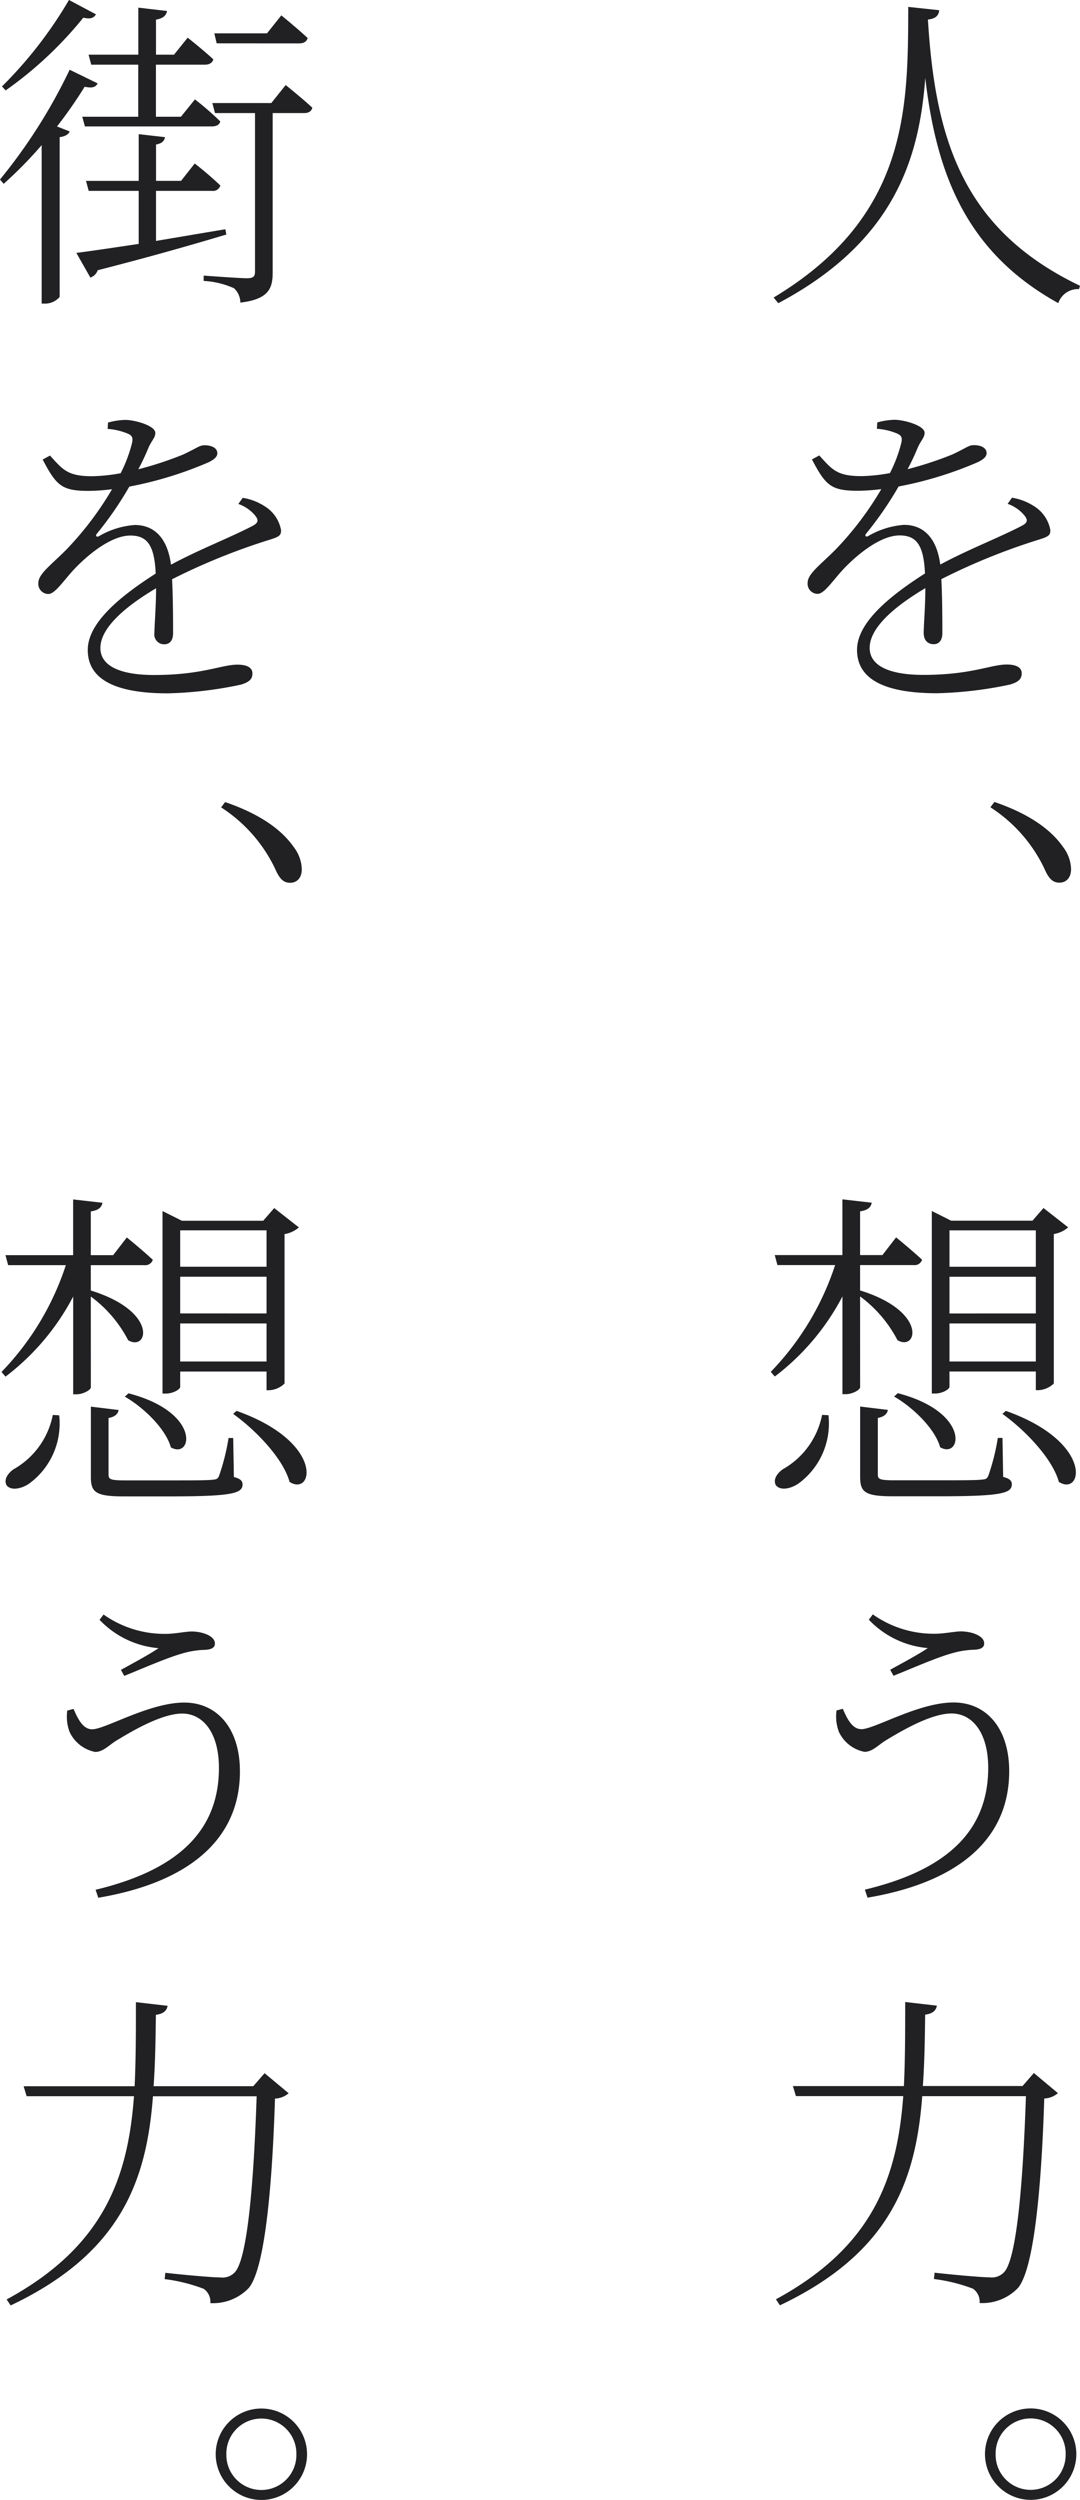 <svg xmlns="http://www.w3.org/2000/svg" width="84.235" height="194.816" viewBox="0 0 84.235 194.816"><g transform="translate(-1765.654 -11454.237)"><path d="M1838.912,11455.033c-.052.391-.234.65-.884.729.574,9.49,2.811,16.406,11.861,20.746l-.078.26a1.606,1.606,0,0,0-1.614,1.092c-7.1-3.924-9.491-9.93-10.376-17.549-.467,6.189-2.339,12.715-11.464,17.553l-.364-.441c10.529-6.32,10.476-14.77,10.5-22.648Z" fill="#212124"/><path d="M1844.586,11493.021a4.487,4.487,0,0,1,1.742.676,2.757,2.757,0,0,1,1.248,1.846c0,.443-.155.521-1.092.807a49.388,49.388,0,0,0-7.409,3.018c.078,1.455.079,3.379.079,4.211,0,.547-.26.86-.676.86-.39,0-.781-.235-.781-.886,0-.572.13-2.08.13-3.484-2.5,1.482-4.342,3.121-4.342,4.656,0,1.508,1.769,2.105,4.187,2.105,3.744,0,5.252-.809,6.5-.809.832,0,1.17.287,1.17.676,0,.338-.1.65-.91.885a30.391,30.391,0,0,1-5.694.678c-4.68,0-6.24-1.43-6.24-3.379,0-2,2.234-4.006,5.3-5.955-.1-2.158-.625-2.965-1.977-2.965-1.429,0-3.146,1.354-4.263,2.5-.884.91-1.586,2.055-2.132,2.055a.788.788,0,0,1-.781-.857c0-.7.936-1.354,2.159-2.574a24.957,24.957,0,0,0,3.588-4.732,15.35,15.35,0,0,1-1.821.129c-2.106,0-2.523-.416-3.589-2.443l.572-.312c1.014,1.119,1.379,1.613,3.3,1.613a13.526,13.526,0,0,0,2.21-.236,11.032,11.032,0,0,0,.884-2.34c.1-.441.026-.623-.469-.8a4.908,4.908,0,0,0-1.429-.312l.026-.494a5.36,5.36,0,0,1,1.353-.208c.727,0,2.339.442,2.339,1.015,0,.363-.234.52-.519,1.117a18.222,18.222,0,0,1-.807,1.717,27.4,27.4,0,0,0,3.485-1.145c1.118-.52,1.273-.729,1.689-.729.494,0,.988.182.988.623,0,.287-.259.494-.675.7a29.086,29.086,0,0,1-6.188,1.9,27.267,27.267,0,0,1-2.548,3.693c-.1.129-.026.26.156.182a6.492,6.492,0,0,1,2.808-.885c1.611,0,2.574,1.117,2.834,3.094,2.107-1.145,4.785-2.186,6.4-3.043.416-.234.467-.441.1-.857a2.989,2.989,0,0,0-1.248-.832Z" fill="#212124"/><path d="M1843.211,11516.73c2.965,1.014,4.525,2.314,5.357,3.51a2.977,2.977,0,0,1,.625,1.715c0,.7-.39,1.066-.91,1.066s-.832-.311-1.17-1.09a11.639,11.639,0,0,0-4.213-4.785Z" fill="#212124"/><path d="M1832.74,11562.336c0,.209-.6.547-1.118.547h-.261v-7.619a18.726,18.726,0,0,1-5.277,6.242l-.313-.365a21.594,21.594,0,0,0,5.018-8.32h-4.5l-.209-.779,5.278,0v-4.342l2.289.26c-.078.365-.286.572-.91.676v3.406h1.742l1.067-1.379s1.248,1.016,2.027,1.742a.607.607,0,0,1-.649.416l-4.187,0v1.977c5.3,1.637,4.447,4.783,2.913,3.873a9.871,9.871,0,0,0-2.913-3.406Zm-2.469,2.184a5.8,5.8,0,0,1-2.314,5.307c-.624.441-1.481.6-1.8.129-.207-.416.078-.883.547-1.221a6.238,6.238,0,0,0,3.067-4.24Zm13.625,4.809c.52.131.676.313.676.572,0,.7-.78.936-5.642.938h-3.615c-2.183,0-2.573-.311-2.574-1.508v-5.486l2.158.26c-.025.285-.285.547-.779.625v4.395c0,.389.13.467,1.352.467h3.459c1.637,0,2.885,0,3.3-.053.338-.027.416-.078.521-.338a16.907,16.907,0,0,0,.727-2.912h.364Zm-8.218-6.525c5.7,1.482,4.968,5.176,3.3,4.213-.389-1.43-2.1-3.094-3.587-3.952Zm4.031-.494c0,.184-.547.521-1.119.521h-.26l0-14.223,1.508.754,6.345,0,.858-.988,1.924,1.508a2.244,2.244,0,0,1-1.118.521l0,11.648a1.852,1.852,0,0,1-1.222.52h-.182v-1.457l-6.734,0Zm0-12.193v2.834l6.734,0v-2.834Zm6.734,6.473v-2.859h-6.734v2.861Zm0,3.744v-2.965l-6.734,0v2.965Zm-2.338,3.848c6.889,2.443,5.98,6.709,4.134,5.537-.494-1.818-2.653-4.055-4.4-5.3Z" fill="#212124"/><path d="M1831.393,11587.4c.441,1.066.857,1.586,1.455,1.586,1.013,0,4.447-2.08,7.176-2.08,2.6,0,4.343,2.053,4.343,5.354,0,5.592-4.392,8.738-11.049,9.857l-.209-.625c6.215-1.482,9.621-4.447,9.62-9.492,0-2.756-1.249-4.238-2.861-4.236-1.716,0-4.237,1.561-5.225,2.158-.546.365-.989.832-1.561.832a2.793,2.793,0,0,1-2-1.561,3.391,3.391,0,0,1-.182-1.664Zm2.026-6.943.311-.416a8.212,8.212,0,0,0,4.889,1.508c.651,0,1.534-.182,1.977-.182.832,0,1.82.336,1.82.936,0,.338-.287.467-.781.494a6.74,6.74,0,0,0-1.768.287c-1.221.338-3.275,1.248-4.523,1.742l-.26-.469c1.092-.6,2.209-1.2,2.937-1.689A7.183,7.183,0,0,1,1833.419,11580.457Z" fill="#212124"/><path d="M1848.167,11617.35a1.71,1.71,0,0,1-1.065.416c-.234,7.438-.857,13.365-2.053,14.77a3.86,3.86,0,0,1-2.99,1.17,1.226,1.226,0,0,0-.52-1.117,13.1,13.1,0,0,0-3.043-.754l.053-.494c1.351.156,3.666.363,4.29.363a1.308,1.308,0,0,0,1.092-.363c.988-.91,1.506-6.709,1.74-13.756l-8.087,0c-.492,6.5-2.441,12.193-11.1,16.3l-.312-.469c7.619-4.135,9.464-9.545,9.931-15.836l-8.373,0-.234-.781,8.658,0c.1-2.08.1-4.289.1-6.551l2.47.285c-.052.338-.287.625-.911.7-.025,1.9-.051,3.77-.18,5.563h7.774l.884-1.014Z" fill="#212124"/><path d="M1842.477,11645.482a3.563,3.563,0,1,1,3.589,3.563A3.572,3.572,0,0,1,1842.477,11645.482Zm.832,0a2.731,2.731,0,1,0,5.461,0,2.731,2.731,0,1,0-5.461,0Z" fill="#212124"/><path d="M1773.271,11460.736c-.156.287-.39.391-1.014.262a34.791,34.791,0,0,1-2.157,3.094l.988.389c-.078.209-.338.391-.781.443l0,12.453a1.507,1.507,0,0,1-1.143.521h-.261l0-12.35a32.338,32.338,0,0,1-2.964,3.016l-.285-.338a42.143,42.143,0,0,0,5.432-8.555Zm-.13-5.381c-.183.285-.416.389-.989.26a29.891,29.891,0,0,1-6.057,5.668l-.286-.311a33,33,0,0,0,5.225-6.736Zm10.168,17.158c-2.34.7-5.564,1.639-10.036,2.783a.89.89,0,0,1-.572.572l-1.092-1.924c1.039-.129,2.782-.389,4.862-.7v-4.133h-3.9l-.209-.779,4.11,0v-3.64l2.053.233c-.051.287-.234.494-.7.572v2.834h1.95l1.066-1.352a25.881,25.881,0,0,1,2,1.715.591.591,0,0,1-.65.418h-4.368v3.9c1.69-.285,3.536-.6,5.407-.91Zm-6.866-14.014v-3.666l2.236.26c-.052.338-.285.572-.858.676v2.73h1.405l1.066-1.326s1.222.963,2,1.689c-.078.287-.313.416-.676.416h-3.8l0,4.057h1.949l1.092-1.352a22.656,22.656,0,0,1,1.977,1.715c-.053.26-.313.391-.651.391l-9.906,0-.207-.754,4.367,0v-4.057l-3.667,0-.208-.779Zm11.493,2.365s1.3,1.041,2.08,1.768c-.079.285-.286.416-.65.416h-2.444l0,12.43c0,1.2-.285,2.08-2.522,2.34a1.547,1.547,0,0,0-.494-1.119,6.669,6.669,0,0,0-2.367-.57v-.416s2.782.207,3.355.207c.52,0,.649-.131.649-.52v-12.352l-3.12,0-.209-.781h4.6Zm-5.383-3.25-.182-.779h4.108l1.118-1.4s1.248,1.014,2.053,1.766c-.077.287-.31.416-.675.418Z" fill="#212124"/><path d="M1784.586,11493.031a4.457,4.457,0,0,1,1.742.676,2.753,2.753,0,0,1,1.248,1.846c0,.441-.155.52-1.092.807a49.571,49.571,0,0,0-7.409,3.016c.078,1.457.079,3.381.079,4.213,0,.545-.26.857-.676.857a.768.768,0,0,1-.781-.882c0-.573.13-2.081.13-3.485-2.5,1.482-4.342,3.121-4.342,4.654,0,1.508,1.769,2.107,4.187,2.105,3.744,0,5.252-.807,6.5-.807.832,0,1.17.285,1.17.676,0,.338-.1.65-.91.885a30.43,30.43,0,0,1-5.694.676c-4.68,0-6.24-1.428-6.24-3.379,0-2,2.234-4,5.3-5.955-.1-2.158-.625-2.965-1.977-2.963-1.429,0-3.146,1.352-4.263,2.5-.884.91-1.586,2.055-2.132,2.055a.788.788,0,0,1-.781-.857c0-.7.936-1.354,2.159-2.576a24.957,24.957,0,0,0,3.588-4.732,15.371,15.371,0,0,1-1.821.131c-2.106,0-2.523-.416-3.589-2.443l.572-.312c1.014,1.117,1.379,1.611,3.3,1.611a13.515,13.515,0,0,0,2.21-.234,11.032,11.032,0,0,0,.884-2.34c.1-.441.026-.623-.469-.8a4.908,4.908,0,0,0-1.429-.312l.026-.494a5.408,5.408,0,0,1,1.353-.209c.727,0,2.339.441,2.339,1.014,0,.363-.234.52-.519,1.119a18.223,18.223,0,0,1-.807,1.715,27.4,27.4,0,0,0,3.485-1.145c1.118-.52,1.273-.727,1.689-.727.494,0,.988.182.988.623,0,.287-.259.494-.675.7a29.316,29.316,0,0,1-6.188,1.9,27.262,27.262,0,0,1-2.548,3.691c-.1.131-.026.26.156.184a6.492,6.492,0,0,1,2.808-.885c1.611,0,2.574,1.117,2.834,3.094,2.107-1.145,4.785-2.186,6.4-3.043.416-.234.467-.443.1-.859a3.007,3.007,0,0,0-1.248-.832Z" fill="#212124"/><path d="M1783.211,11516.74c2.965,1.014,4.525,2.313,5.357,3.51a2.977,2.977,0,0,1,.625,1.715c0,.7-.39,1.066-.91,1.066s-.832-.312-1.17-1.092a11.624,11.624,0,0,0-4.213-4.783Z" fill="#212124"/><path d="M1772.74,11562.346c0,.207-.6.545-1.118.545h-.261v-7.617a18.7,18.7,0,0,1-5.277,6.24l-.313-.363a21.587,21.587,0,0,0,5.018-8.322l-4.5,0-.209-.781h5.278v-4.342l2.289.26c-.078.363-.286.572-.91.676v3.406h1.742l1.067-1.379s1.248,1.014,2.027,1.742a.609.609,0,0,1-.649.416h-4.187v1.977c5.3,1.637,4.447,4.783,2.913,3.875a9.853,9.853,0,0,0-2.913-3.406Zm-2.469,2.184a5.793,5.793,0,0,1-2.314,5.3c-.624.441-1.481.6-1.8.131-.207-.416.078-.885.547-1.223a6.23,6.23,0,0,0,3.067-4.238Zm13.625,4.809c.52.129.676.313.676.572,0,.7-.78.936-5.642.936l-3.615,0c-2.183,0-2.573-.312-2.574-1.508v-5.486l2.158.26c-.025.285-.285.547-.779.623v4.395c0,.391.13.469,1.352.469l3.459,0c1.637,0,2.885,0,3.3-.051.338-.027.416-.078.521-.34a16.907,16.907,0,0,0,.727-2.912h.364Zm-8.218-6.524c5.7,1.481,4.968,5.173,3.3,4.21-.389-1.43-2.1-3.094-3.587-3.951Zm4.031-.5c0,.182-.547.52-1.119.52h-.26l0-14.223,1.508.754h6.345l.858-.988,1.924,1.508a2.228,2.228,0,0,1-1.118.52l0,11.648a1.851,1.851,0,0,1-1.222.521h-.182v-1.457h-6.734Zm0-12.2v2.834h6.734v-2.834Zm6.734,6.475v-2.861l-6.734,0v2.859Zm0,3.744v-2.965h-6.734v2.965Zm-2.338,3.848c6.889,2.443,5.98,6.707,4.134,5.537-.494-1.818-2.653-4.055-4.4-5.3Z" fill="#212124"/><path d="M1771.393,11587.408c.441,1.066.857,1.588,1.455,1.588,1.013,0,4.447-2.082,7.176-2.082,2.6,0,4.343,2.053,4.343,5.355,0,5.59-4.392,8.736-11.049,9.855l-.209-.623c6.215-1.484,9.621-4.447,9.62-9.492,0-2.756-1.249-4.238-2.861-4.238-1.716,0-4.237,1.563-5.225,2.16-.546.363-.989.832-1.561.832a2.793,2.793,0,0,1-2-1.561,3.394,3.394,0,0,1-.182-1.664Zm2.026-6.941.311-.416a8.212,8.212,0,0,0,4.889,1.508c.651,0,1.534-.184,1.977-.184.832,0,1.82.338,1.82.938,0,.337-.287.466-.781.493a6.722,6.722,0,0,0-1.768.285c-1.221.338-3.275,1.248-4.523,1.744l-.26-.469c1.092-.6,2.209-1.2,2.937-1.691A7.178,7.178,0,0,1,1773.419,11580.467Z" fill="#212124"/><path d="M1788.167,11617.359a1.716,1.716,0,0,1-1.065.416c-.234,7.436-.857,13.365-2.053,14.768a3.861,3.861,0,0,1-2.99,1.172,1.226,1.226,0,0,0-.52-1.117,13.083,13.083,0,0,0-3.043-.756l.053-.492c1.351.154,3.666.363,4.29.361a1.3,1.3,0,0,0,1.092-.363c.988-.909,1.506-6.709,1.74-13.754h-8.087c-.492,6.5-2.441,12.2-11.1,16.3l-.312-.467c7.619-4.137,9.464-9.545,9.931-15.836h-8.373l-.234-.779,8.658,0c.1-2.08.1-4.291.1-6.553l2.47.287c-.052.338-.287.623-.911.7-.025,1.9-.051,3.77-.18,5.564h7.774l.884-1.015Z" fill="#212124"/><path d="M1782.477,11645.492a3.563,3.563,0,1,1,3.589,3.561A3.572,3.572,0,0,1,1782.477,11645.492Zm.832,0a2.731,2.731,0,1,0,5.461,0,2.731,2.731,0,1,0-5.461,0Z" fill="#212124"/></g></svg>